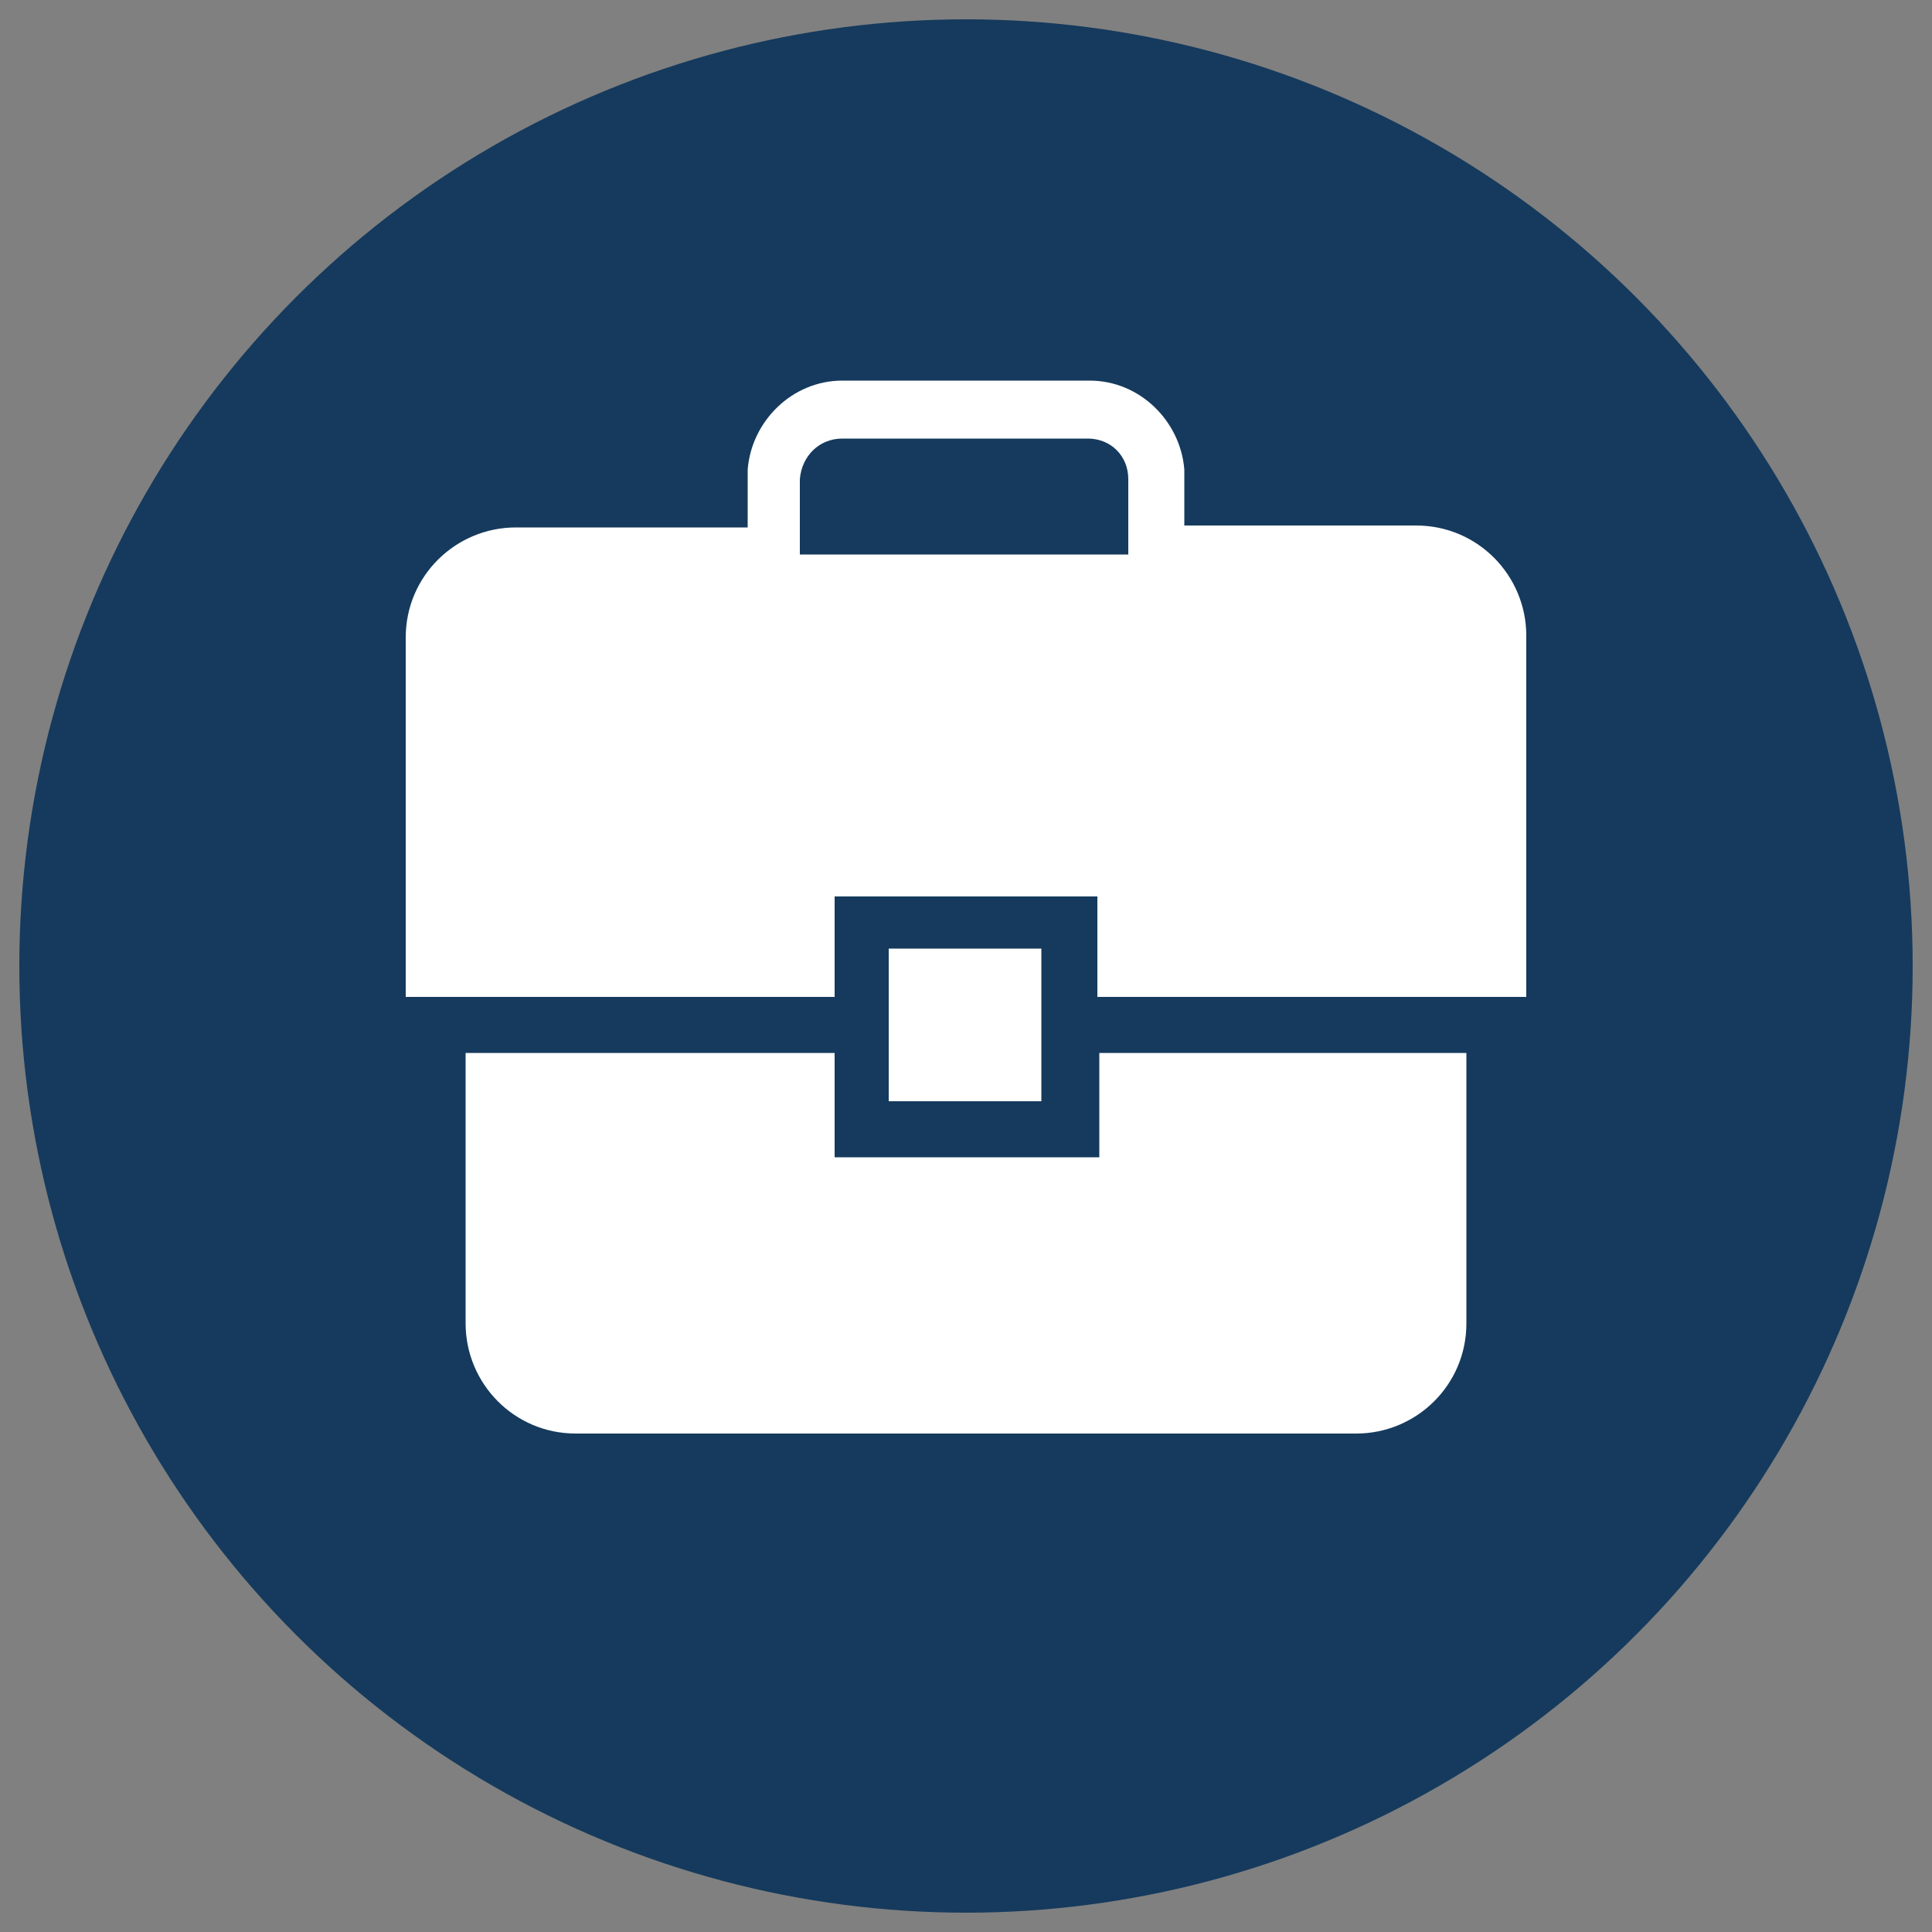 <?xml version="1.0" encoding="utf-8"?>
<!-- Generator: Adobe Illustrator 21.0.0, SVG Export Plug-In . SVG Version: 6.00 Build 0)  -->
<svg version="1.1" id="Layer_1" xmlns="http://www.w3.org/2000/svg" xmlns:xlink="http://www.w3.org/1999/xlink" x="0px" y="0px"
	 viewBox="0 0 100 100" style="enable-background:new 0 0 100 100;" xml:space="preserve">
<rect x="0" y="0" width="100" height="100" fill="#808080" stroke="none"/>
<style type="text/css">
	.st0{fill:#153A5D;}
	.st1{fill:#FFFFFF;}
</style>
<circle class="st0" cx="50" cy="50" r="49"/>
<g>
	<path class="st1" d="M56.8,59.9H43.2v-5.4H24.1v14c0,3.1,2.5,5.7,5.7,5.7h40.4c3.1,0,5.7-2.5,5.7-5.7v-14h-19V59.9z"/>
	<rect x="46" y="49.1" class="st1" width="7.9" height="7.9"/>
	<path class="st1" d="M38.7,27.3h-12c-3.1,0-5.7,2.5-5.7,5.7v18.6h22.2v-5.2h13.6v5.2H79V32.9c0-3.1-2.5-5.7-5.7-5.7h-12v-2.5
		c0-0.1,0-0.2,0-0.4c-0.2-2.5-2.3-4.6-4.9-4.6H43.6c-2.6,0-4.7,2.1-4.9,4.6c0,0.1,0,0.2,0,0.4V27.3z M43.6,22.7h12.7
		c1.2,0,2.1,0.9,2.1,2.1v3.9h-17v-3.9C41.5,23.6,42.4,22.7,43.6,22.7z"/>
</g>
</svg>
